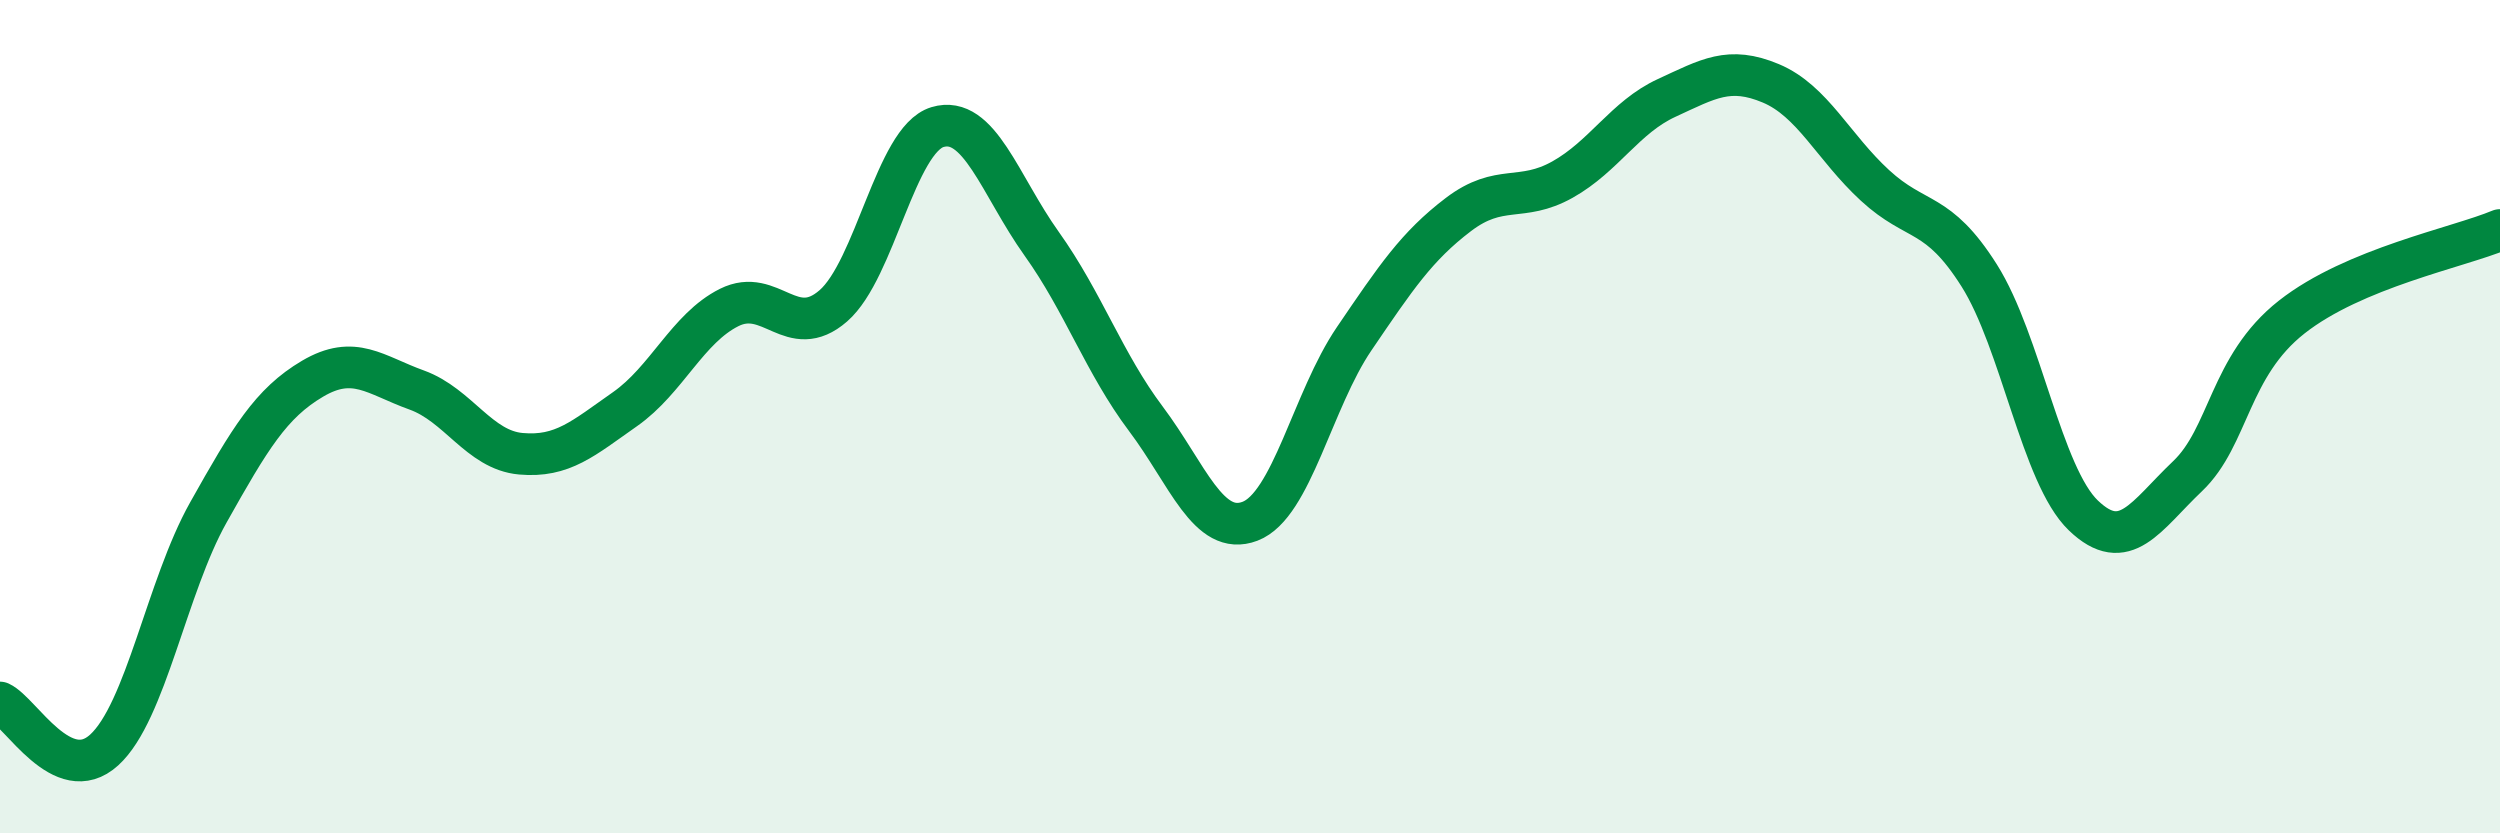 
    <svg width="60" height="20" viewBox="0 0 60 20" xmlns="http://www.w3.org/2000/svg">
      <path
        d="M 0,16.86 C 0.5,17.09 1.5,18.91 2.5,18 C 3.5,17.09 4,14.08 5,12.3 C 6,10.52 6.5,9.68 7.5,9.09 C 8.5,8.5 9,9 10,9.36 C 11,9.72 11.5,10.8 12.5,10.89 C 13.5,10.98 14,10.52 15,9.82 C 16,9.12 16.5,7.88 17.5,7.38 C 18.5,6.88 19,8.21 20,7.34 C 21,6.47 21.5,3.35 22.5,3.05 C 23.5,2.75 24,4.45 25,5.85 C 26,7.25 26.5,8.72 27.5,10.05 C 28.5,11.38 29,12.89 30,12.51 C 31,12.13 31.5,9.6 32.5,8.13 C 33.5,6.66 34,5.91 35,5.15 C 36,4.39 36.5,4.87 37.5,4.31 C 38.5,3.75 39,2.81 40,2.35 C 41,1.89 41.5,1.58 42.5,2 C 43.5,2.42 44,3.53 45,4.45 C 46,5.37 46.5,5.03 47.5,6.61 C 48.5,8.19 49,11.41 50,12.37 C 51,13.33 51.5,12.38 52.5,11.43 C 53.5,10.48 53.5,8.79 55,7.61 C 56.5,6.43 59,5.94 60,5.52L60 20L0 20Z"
        fill="#008740"
        opacity="0.1"
        stroke-linecap="round"
        stroke-linejoin="round"
      />
      <path
        d="M 0,16.86 C 0.5,17.09 1.5,18.91 2.5,18 C 3.5,17.09 4,14.08 5,12.3 C 6,10.52 6.5,9.68 7.5,9.09 C 8.5,8.5 9,9 10,9.36 C 11,9.72 11.5,10.8 12.5,10.89 C 13.5,10.98 14,10.52 15,9.82 C 16,9.12 16.5,7.88 17.5,7.38 C 18.5,6.88 19,8.21 20,7.34 C 21,6.47 21.5,3.35 22.5,3.05 C 23.5,2.75 24,4.45 25,5.85 C 26,7.25 26.5,8.72 27.5,10.05 C 28.5,11.38 29,12.89 30,12.51 C 31,12.13 31.5,9.6 32.5,8.13 C 33.5,6.66 34,5.91 35,5.15 C 36,4.39 36.5,4.87 37.5,4.31 C 38.5,3.75 39,2.81 40,2.35 C 41,1.89 41.5,1.58 42.5,2 C 43.5,2.42 44,3.53 45,4.45 C 46,5.37 46.5,5.03 47.5,6.61 C 48.5,8.19 49,11.41 50,12.37 C 51,13.33 51.5,12.38 52.5,11.43 C 53.5,10.48 53.5,8.79 55,7.61 C 56.5,6.43 59,5.94 60,5.52"
        stroke="#008740"
        stroke-width="1"
        fill="none"
        stroke-linecap="round"
        stroke-linejoin="round"
      />
    </svg>
  